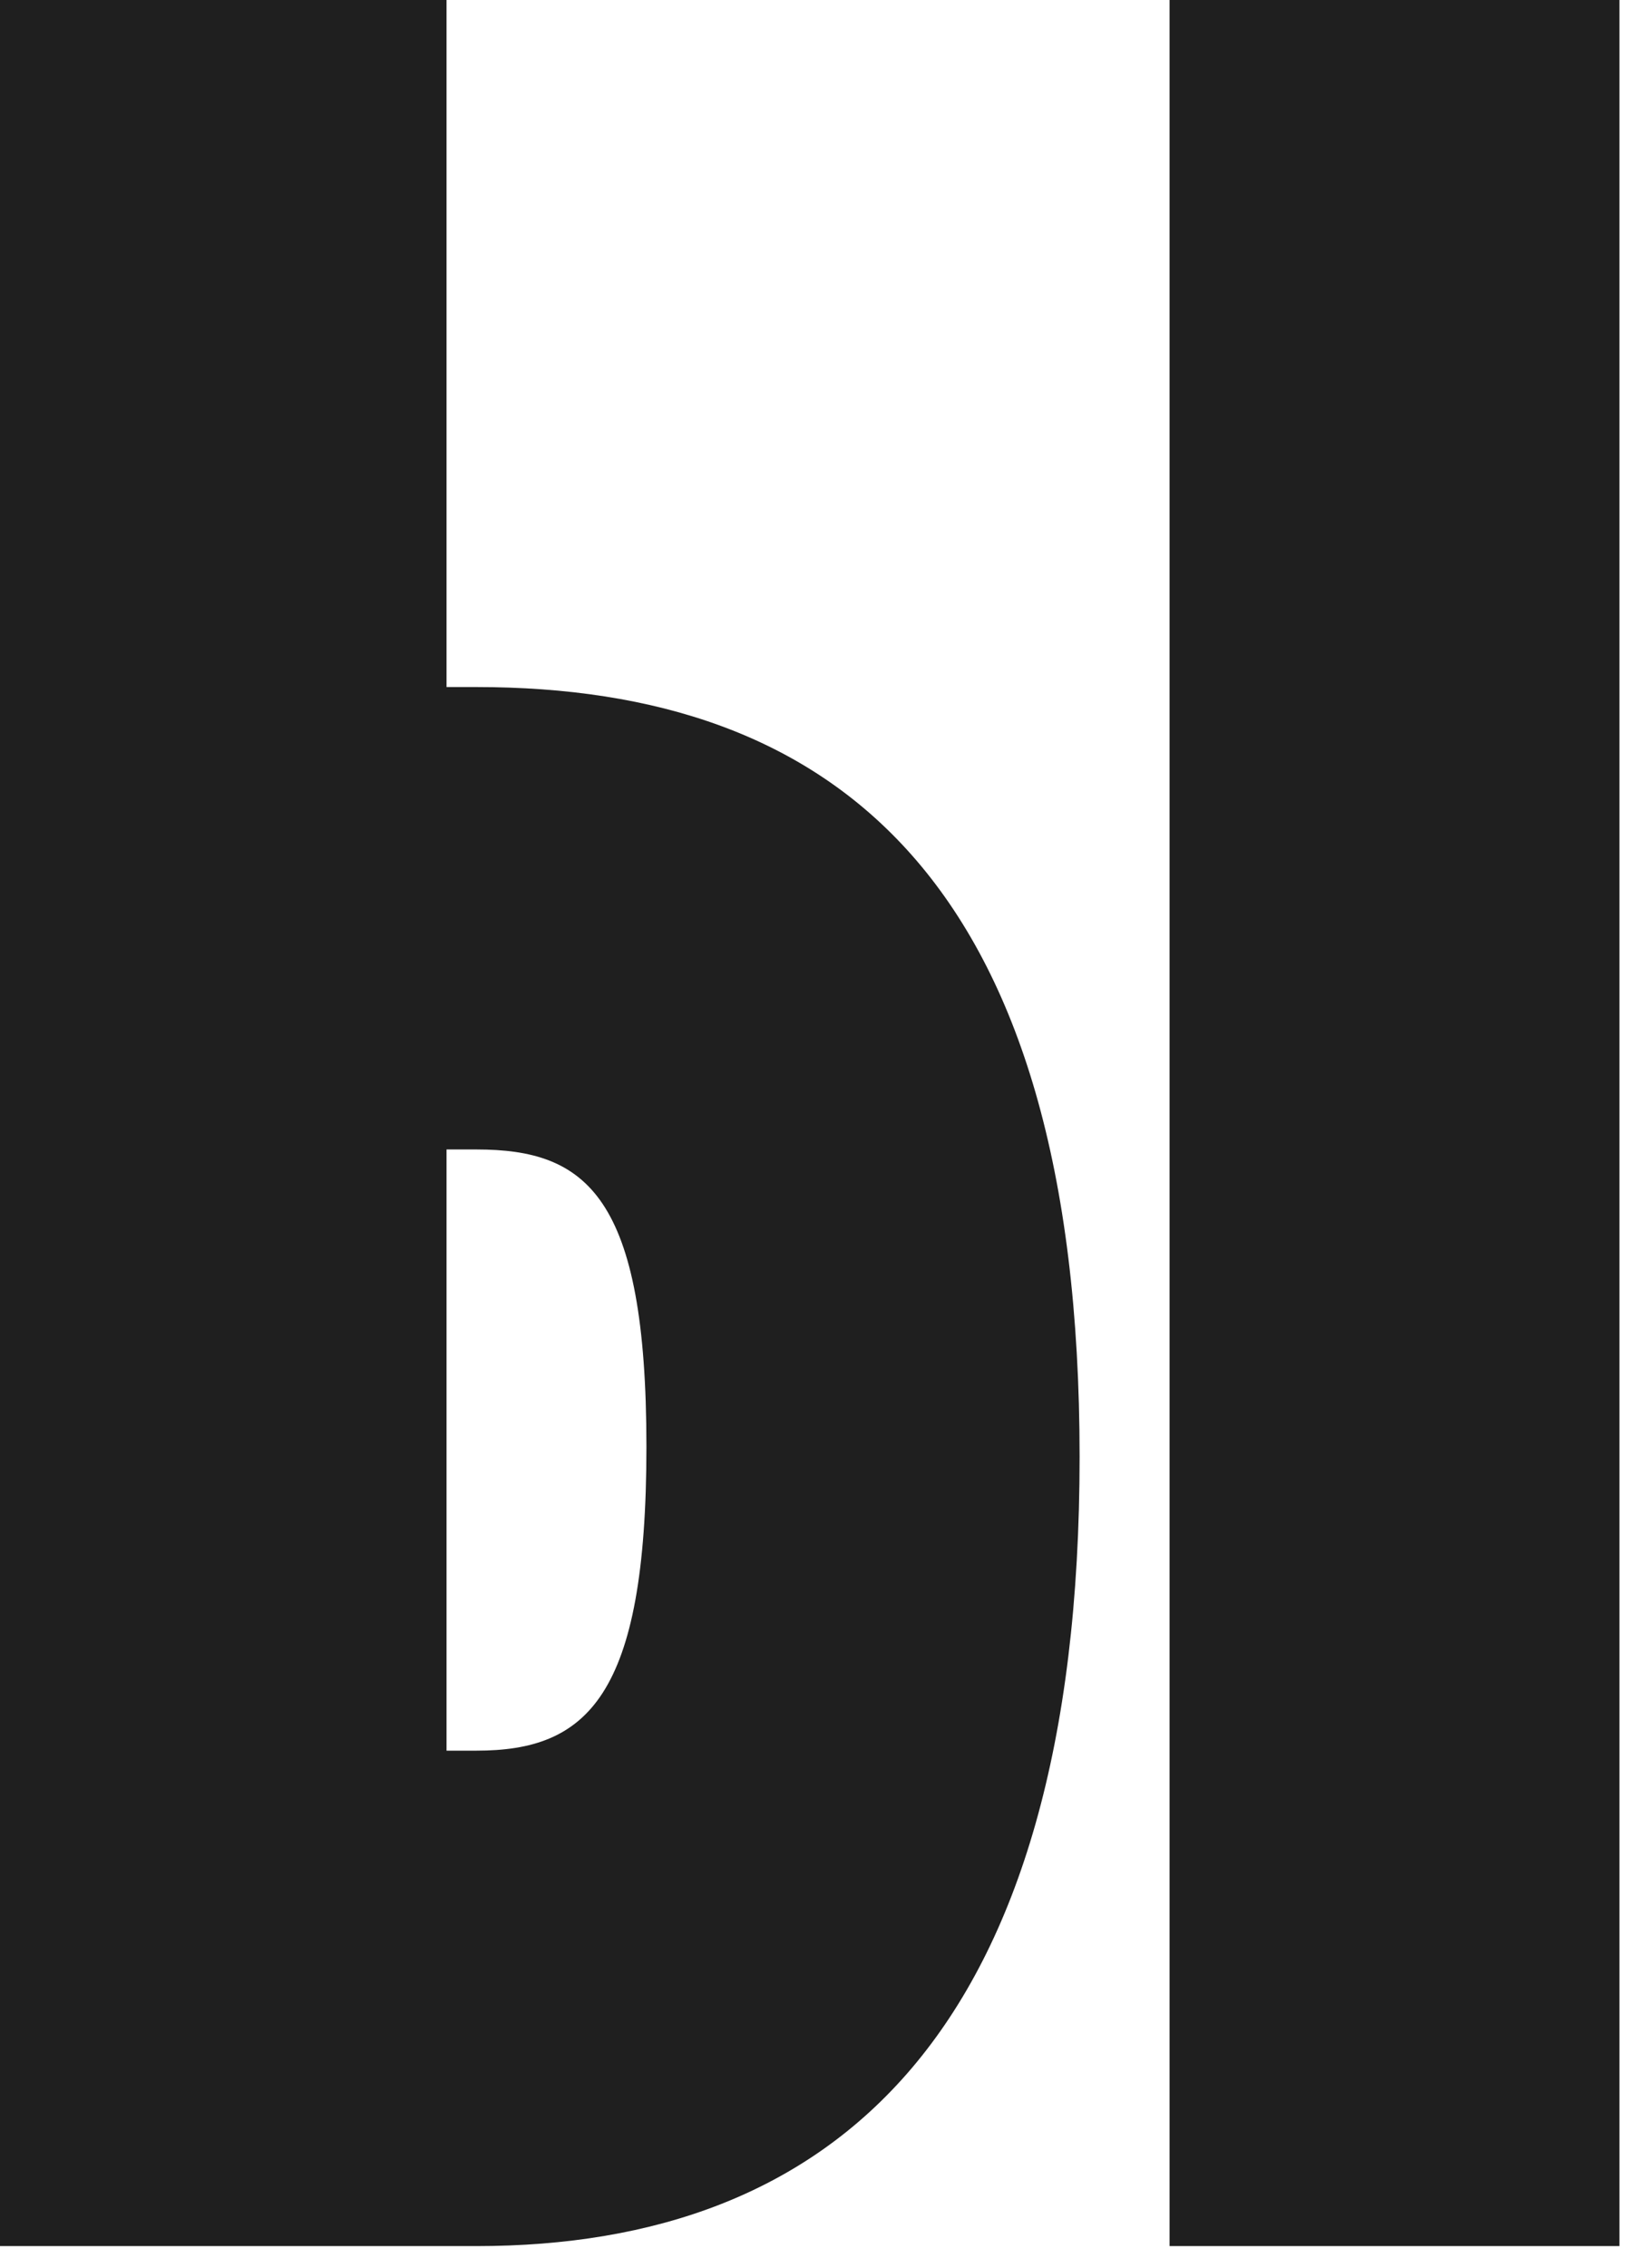 <?xml version="1.0" encoding="UTF-8"?> <svg xmlns="http://www.w3.org/2000/svg" width="26" height="36" viewBox="0 0 26 36" fill="none"><path d="M0 35.657V0H7.092V10.907H7.568C13.231 10.907 17.147 13.948 17.147 23.125C17.147 32.301 13.231 35.657 7.568 35.657H0ZM7.568 27.792C9.314 27.792 10.267 26.953 10.267 22.968C10.267 18.982 9.314 18.248 7.568 18.248H7.092V27.792H7.568ZM18.576 35.657V0H25.721V35.657H18.576Z" fill="#1F1F1F"></path></svg> 